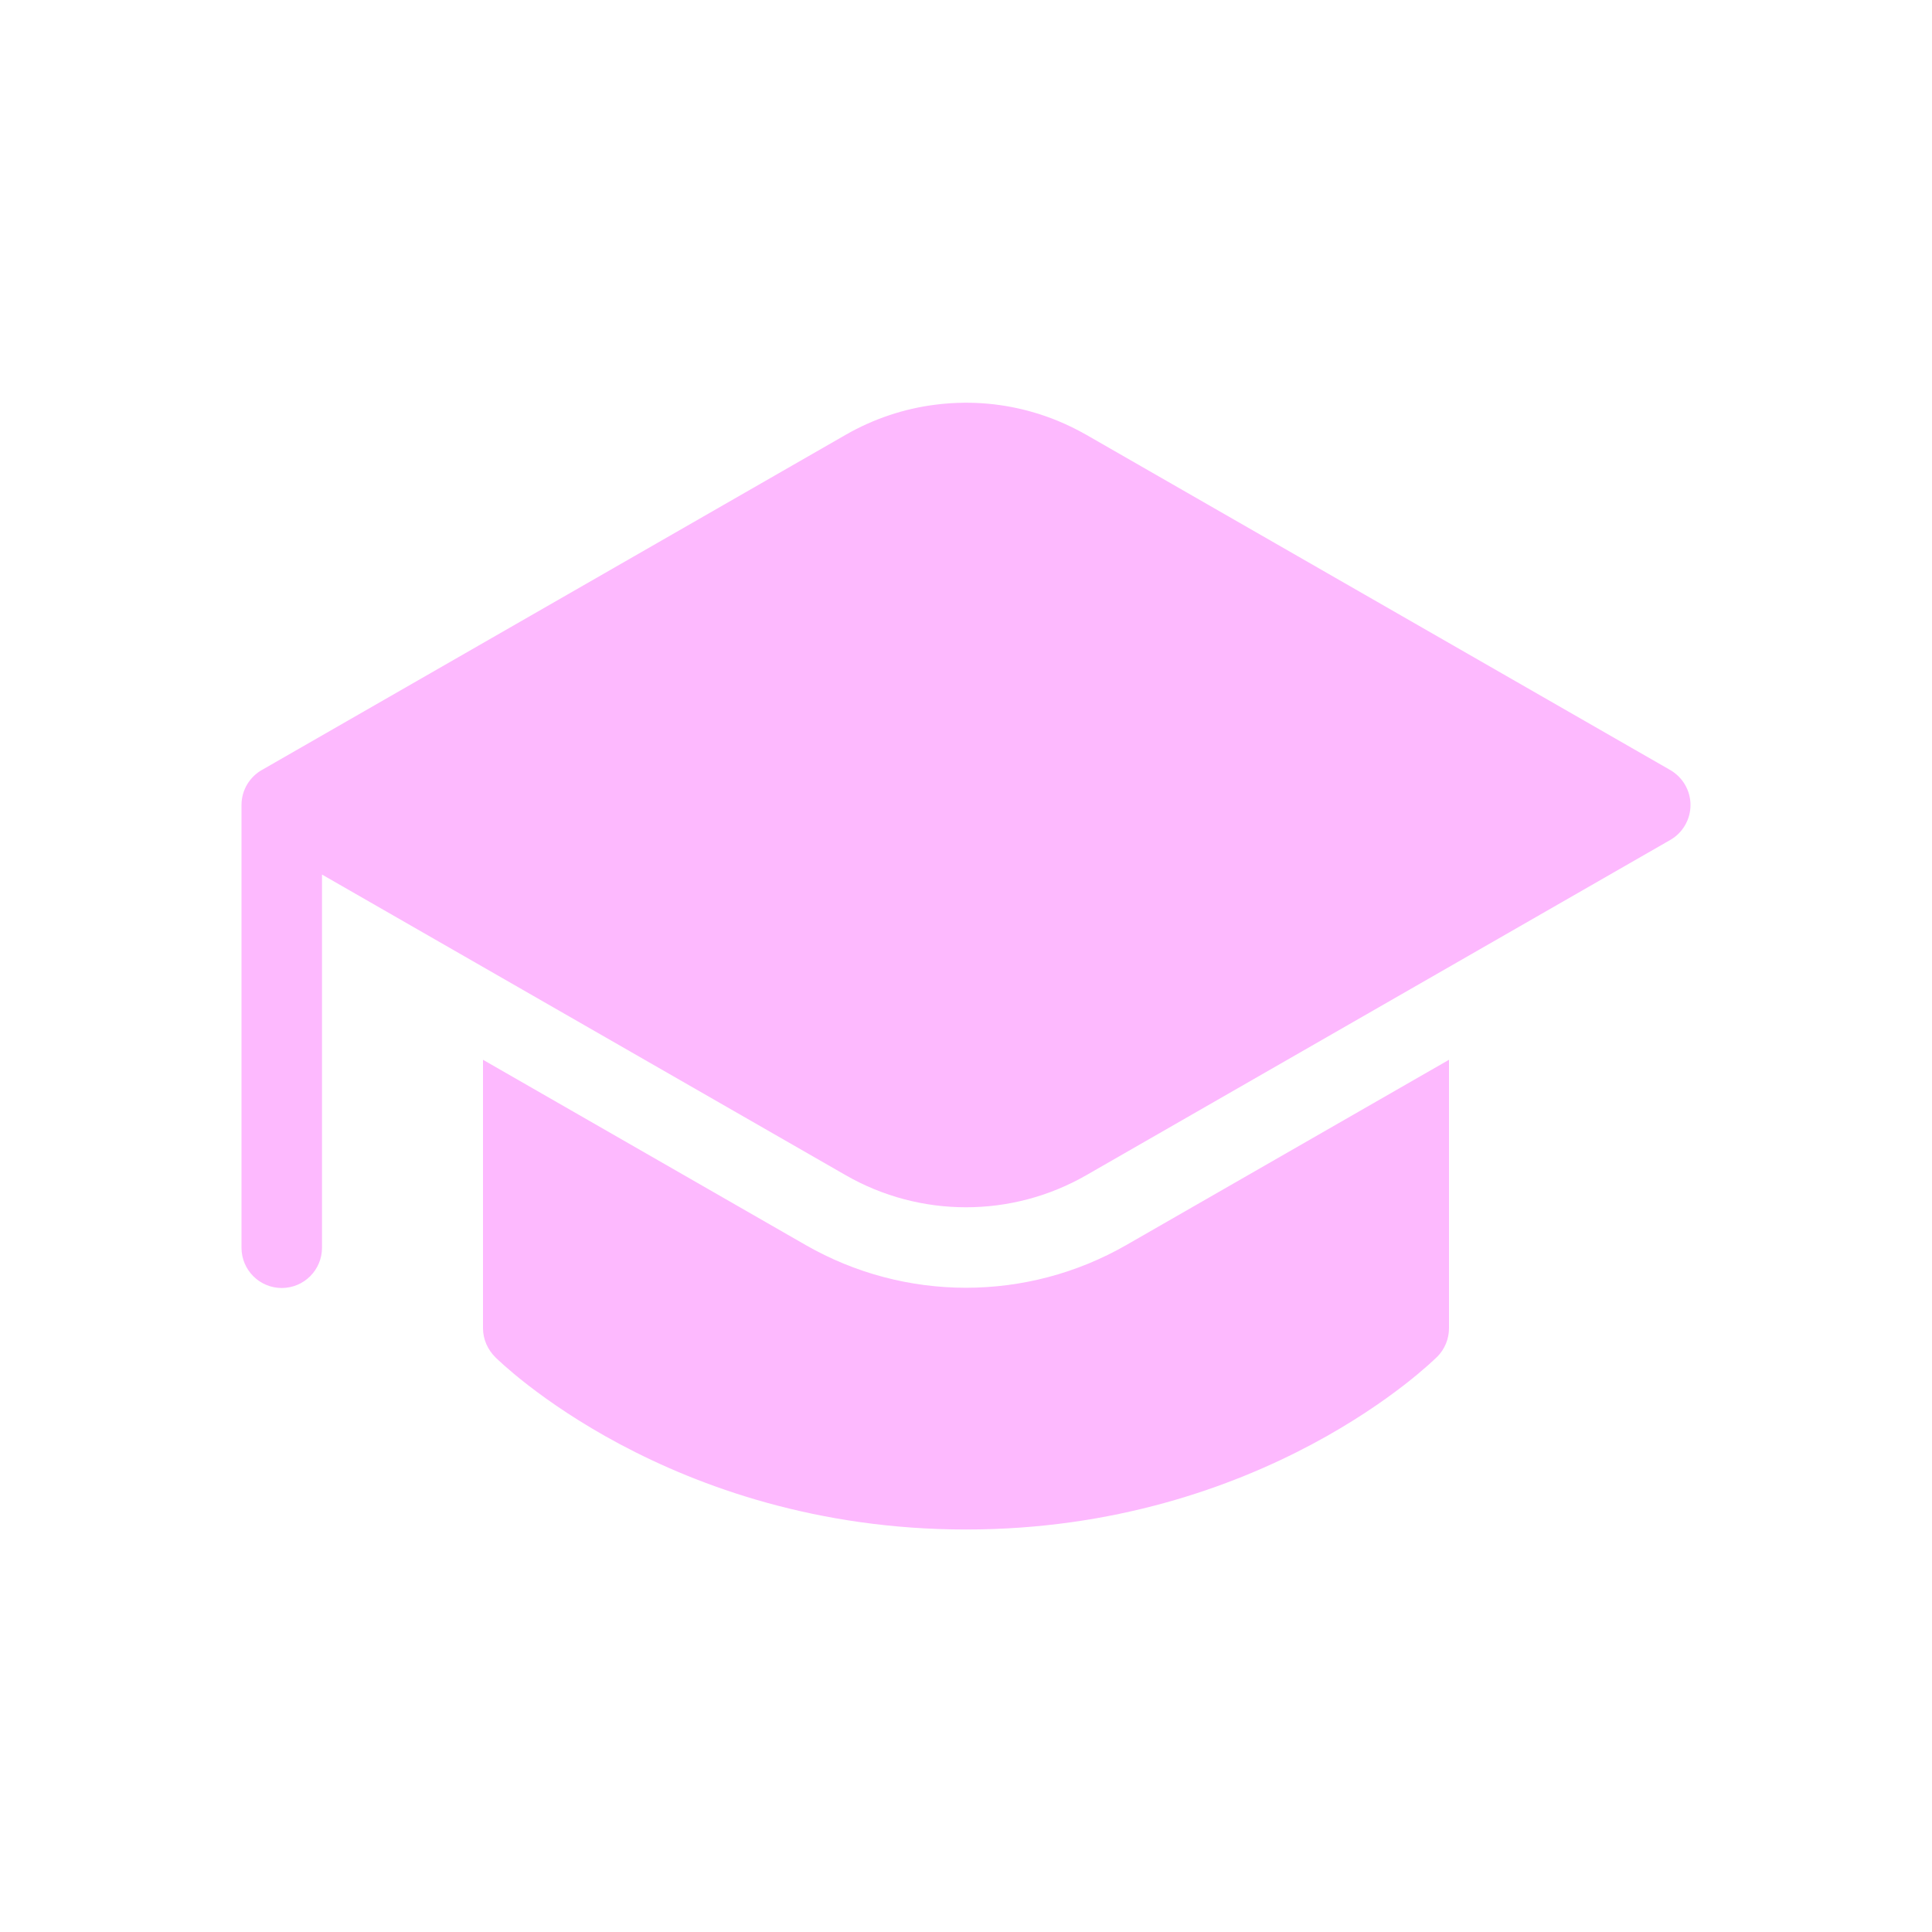 <svg xmlns="http://www.w3.org/2000/svg" width="24" height="24" viewBox="0 0 24 24" fill="none">
    <path d="M6 16.5V13.165L10.008 15.466C11.242 16.174 12.758 16.174 13.992 15.466L18 13.165V16.5C18 16.633 17.947 16.76 17.854 16.854L17.852 16.855L17.85 16.857L17.843 16.864L17.82 16.886C17.801 16.904 17.774 16.929 17.739 16.96C17.67 17.021 17.57 17.107 17.439 17.208C17.178 17.41 16.795 17.676 16.298 17.941C15.303 18.471 13.848 19 12 19C10.152 19 8.697 18.471 7.702 17.941C7.205 17.676 6.822 17.41 6.561 17.208C6.43 17.107 6.33 17.021 6.261 16.96C6.226 16.929 6.199 16.904 6.18 16.886L6.157 16.864C6.059 16.768 6 16.638 6 16.5ZM20.749 10.434L13.494 14.599C12.569 15.13 11.431 15.13 10.506 14.599L4 10.864L4 15.5C4 15.776 3.776 16 3.5 16C3.224 16 3 15.776 3 15.5V10C3 9.81 3.106 9.645 3.262 9.56L10.506 5.401C10.853 5.202 11.23 5.077 11.614 5.028C11.736 5.012 11.858 5.004 11.981 5.003C12.374 5 12.767 5.075 13.138 5.227C13.259 5.277 13.378 5.335 13.494 5.401L20.749 9.566C20.904 9.656 21 9.821 21 10C21 10.179 20.904 10.345 20.749 10.434Z"
          fill="#FDB9FE"/>
</svg>